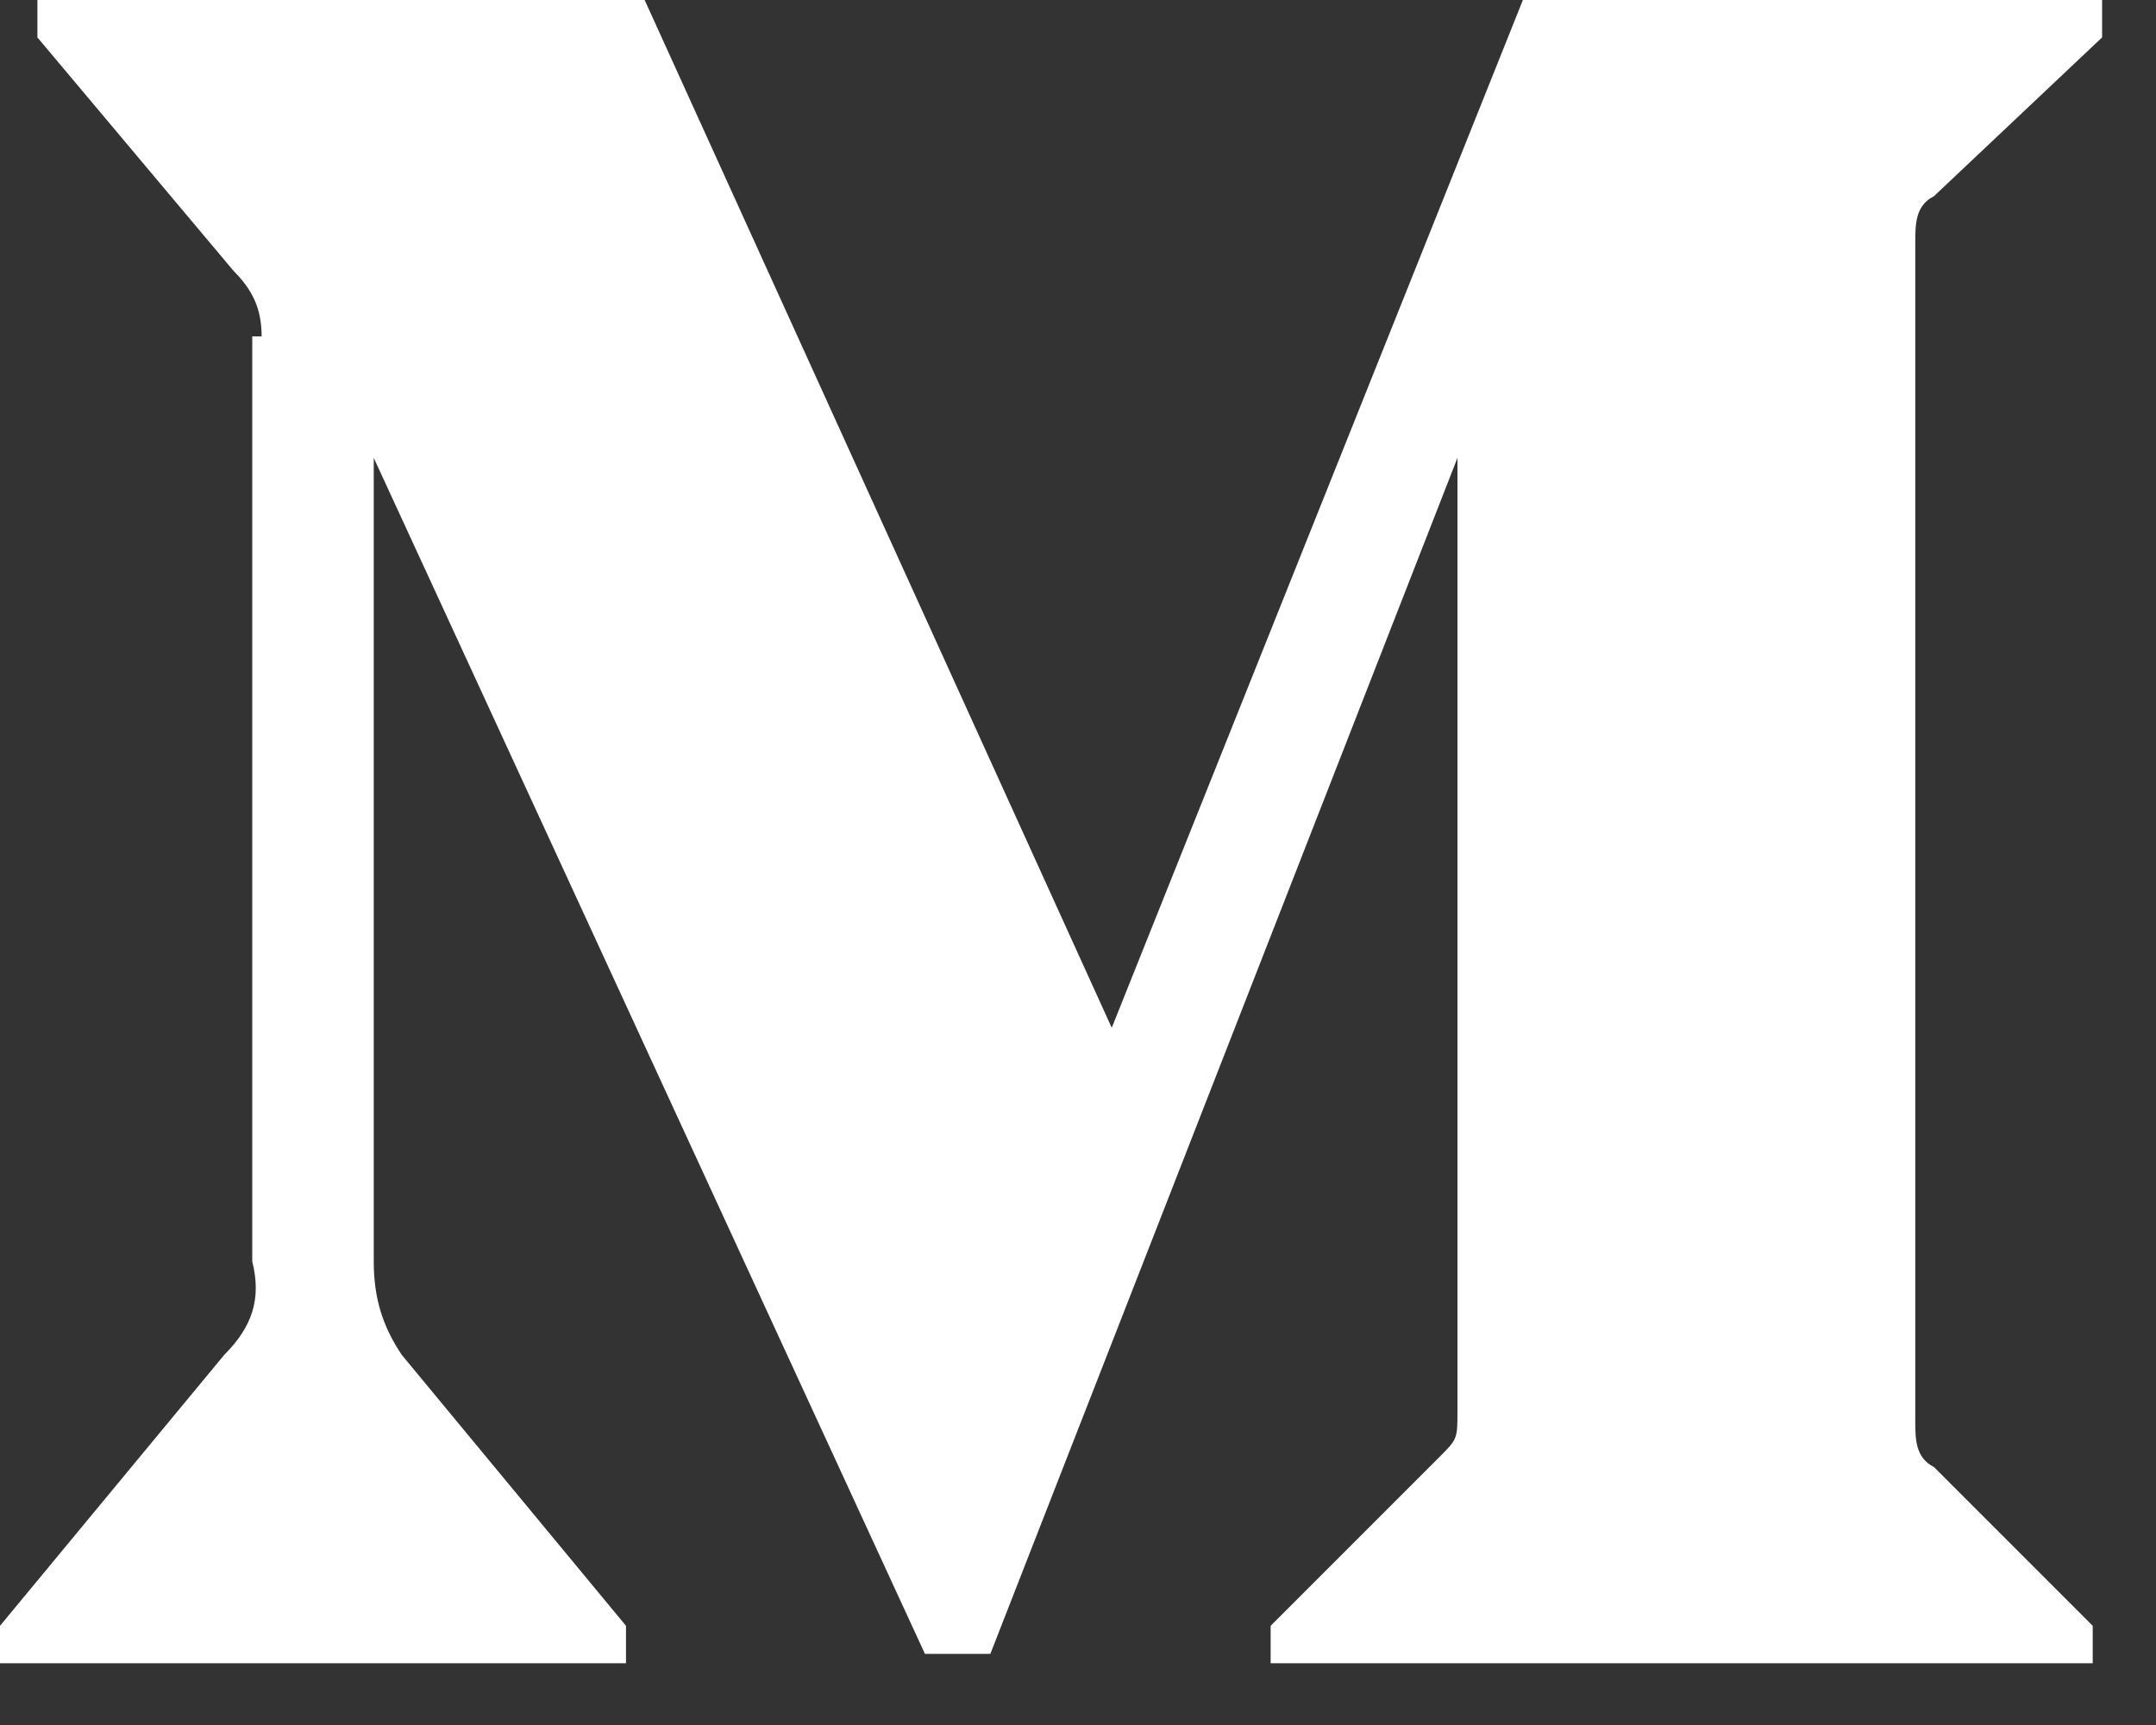 <svg width="20" height="16" viewBox="0 0 20 16" fill="none" xmlns="http://www.w3.org/2000/svg">
<rect x="0" y="0" width="20" height="16" fill="#333333" stroke="none"/>
<path fill-rule="evenodd" clip-rule="evenodd" d="M2.427 3.12C2.427 2.86 2.34 2.687 2.167 2.513L0.347 0.347V0H5.98L10.313 9.533L14.127 0H19.5V0.347L17.94 1.82C17.767 1.907 17.767 2.08 17.767 2.253V13.173C17.767 13.347 17.767 13.52 17.94 13.607L19.413 15.08V15.427H11.787V15.08L13.347 13.52C13.52 13.347 13.52 13.347 13.52 13.087V4.247L9.187 15.34H8.58L3.467 4.247V11.7C3.467 12.047 3.553 12.307 3.727 12.567L5.807 15.08V15.427H0V15.08L2.08 12.567C2.34 12.307 2.427 12.047 2.34 11.7V3.12H2.427Z" fill="white"/>
</svg>

